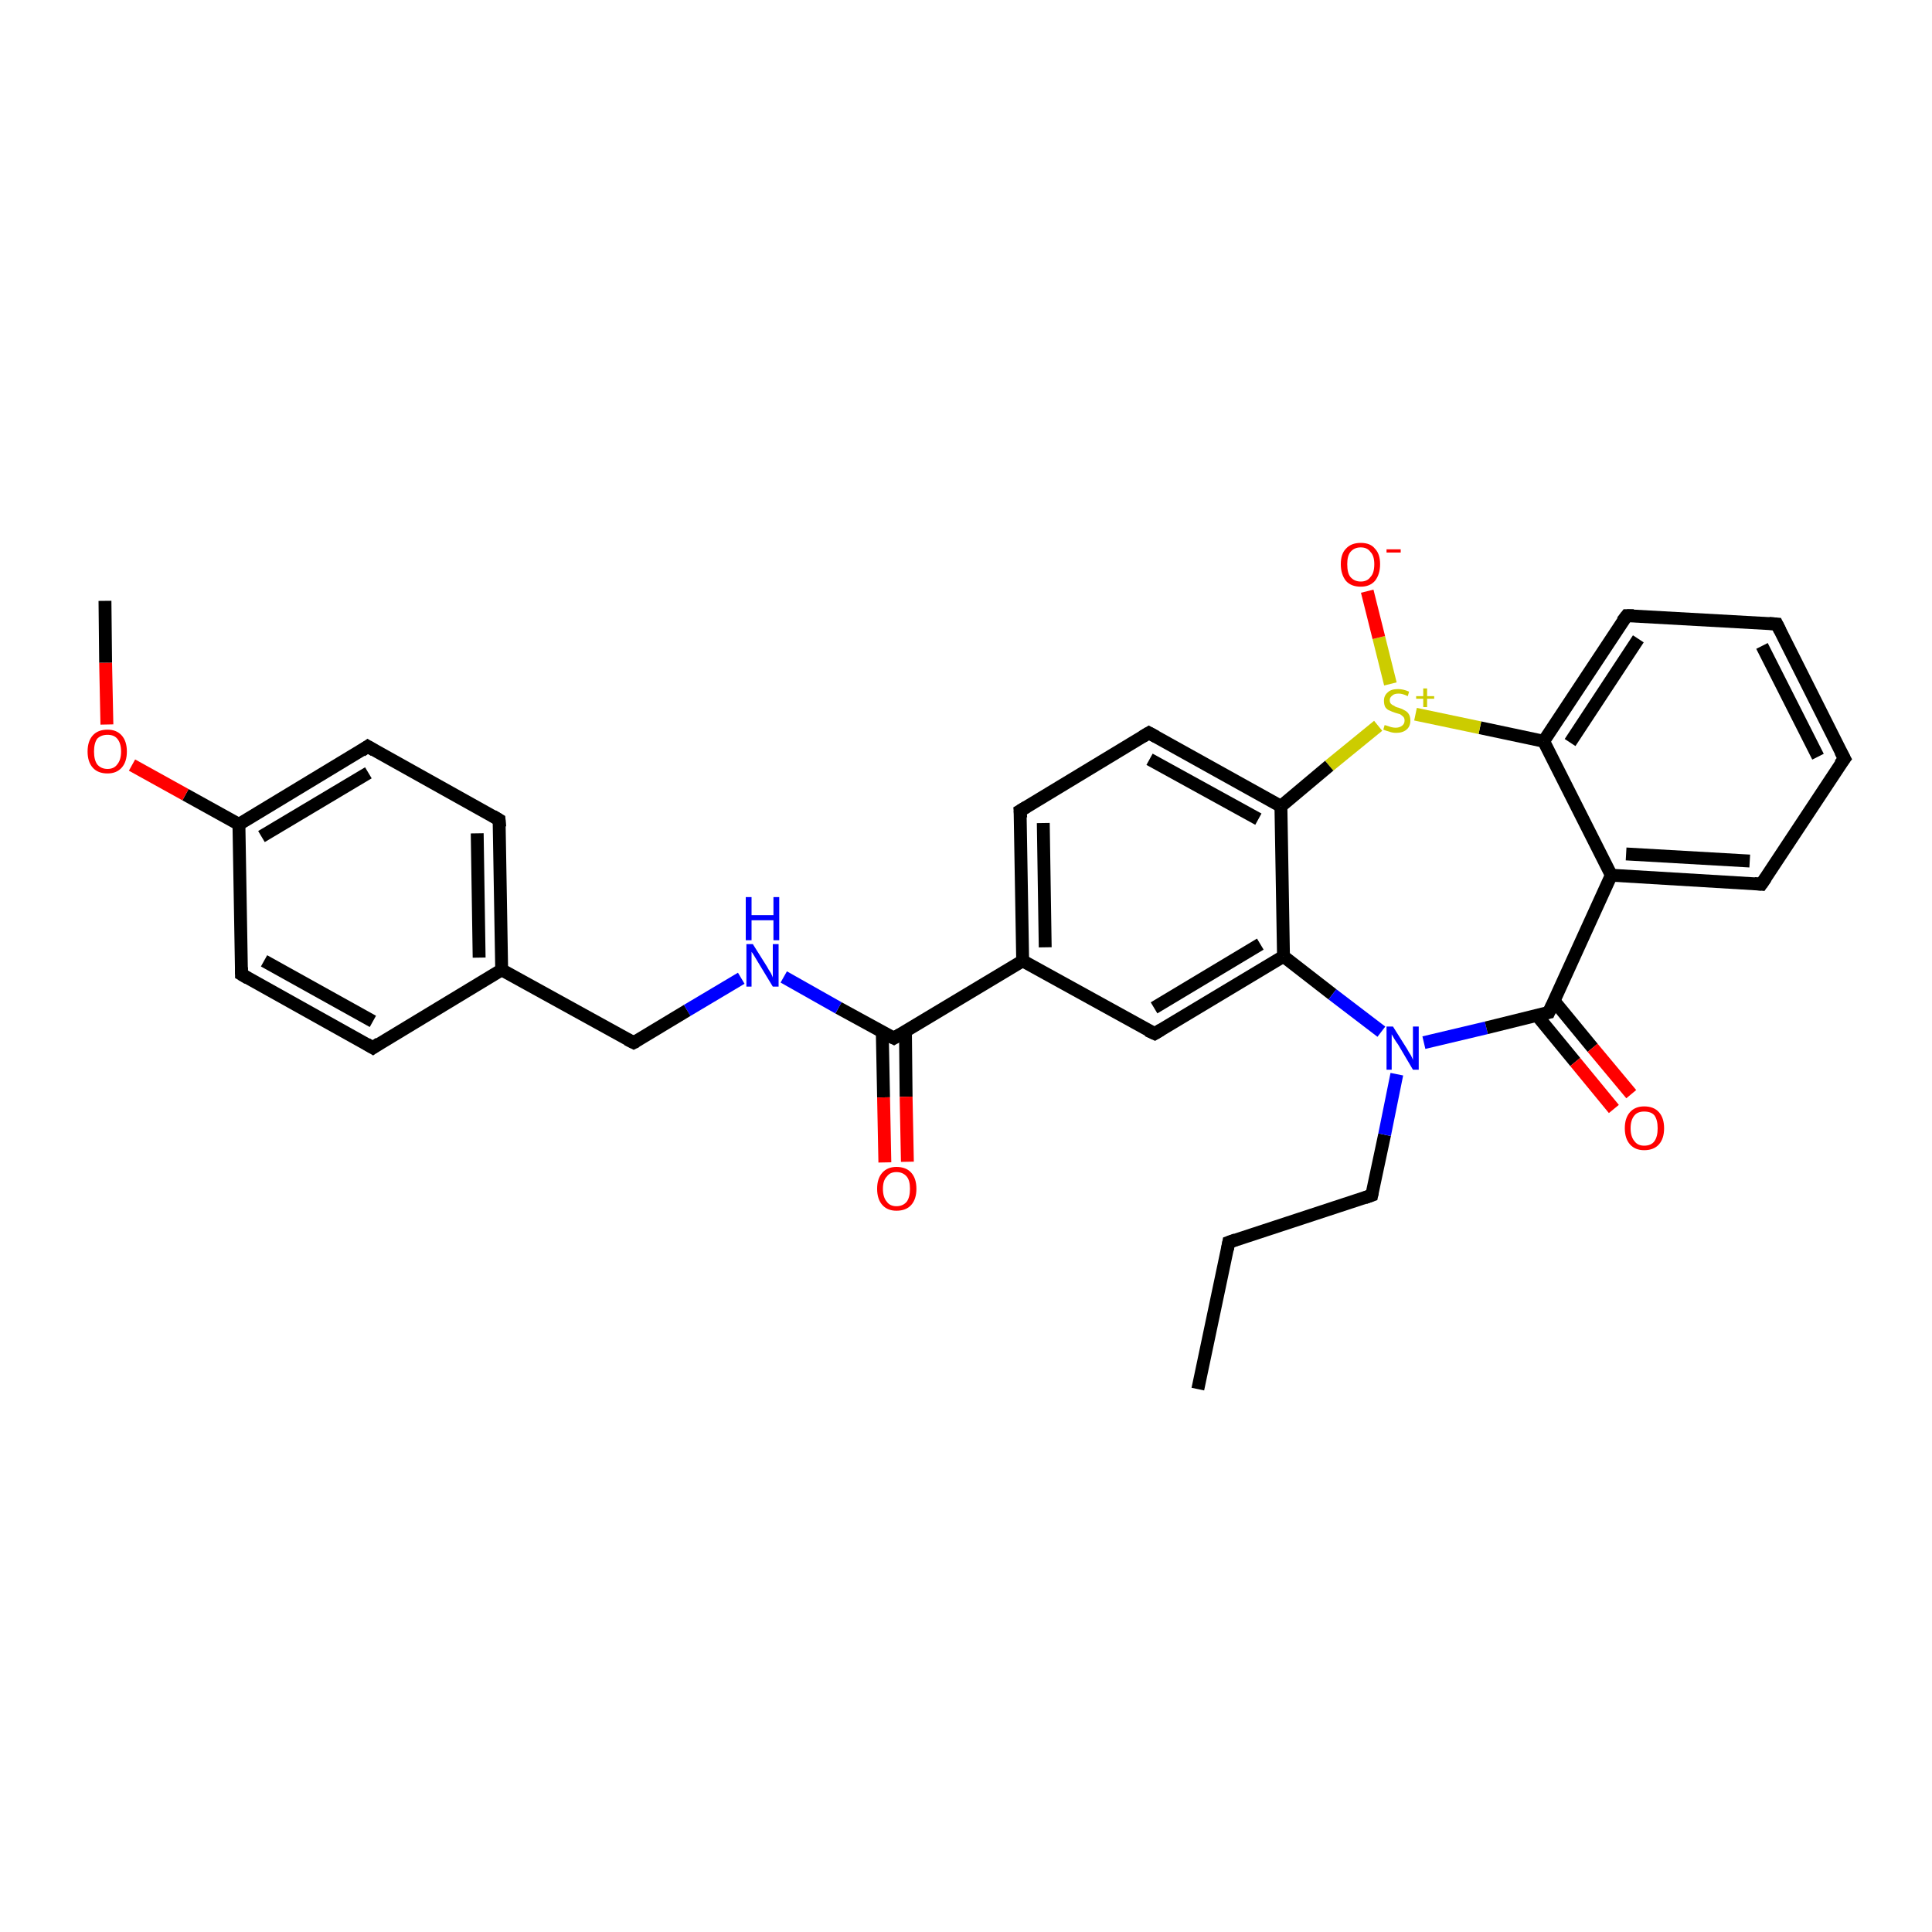 <?xml version='1.0' encoding='iso-8859-1'?>
<svg version='1.1' baseProfile='full'
              xmlns='http://www.w3.org/2000/svg'
                      xmlns:rdkit='http://www.rdkit.org/xml'
                      xmlns:xlink='http://www.w3.org/1999/xlink'
                  xml:space='preserve'
width='300px' height='300px' viewBox='0 0 300 300'>
<!-- END OF HEADER -->
<rect style='opacity:1.0;fill:#FFFFFF;stroke:none' width='300.0' height='300.0' x='0.0' y='0.0'> </rect>
<path class='bond-0 atom-0 atom-1' d='M 186.0,215.7 L 190.8,192.9' style='fill:none;fill-rule:evenodd;stroke:#000000;stroke-width:2.0px;stroke-linecap:butt;stroke-linejoin:miter;stroke-opacity:1' />
<path class='bond-1 atom-1 atom-2' d='M 190.8,192.9 L 213.0,185.6' style='fill:none;fill-rule:evenodd;stroke:#000000;stroke-width:2.0px;stroke-linecap:butt;stroke-linejoin:miter;stroke-opacity:1' />
<path class='bond-2 atom-2 atom-3' d='M 213.0,185.6 L 215.0,176.2' style='fill:none;fill-rule:evenodd;stroke:#000000;stroke-width:2.0px;stroke-linecap:butt;stroke-linejoin:miter;stroke-opacity:1' />
<path class='bond-2 atom-2 atom-3' d='M 215.0,176.2 L 216.9,166.8' style='fill:none;fill-rule:evenodd;stroke:#0000FF;stroke-width:2.0px;stroke-linecap:butt;stroke-linejoin:miter;stroke-opacity:1' />
<path class='bond-3 atom-3 atom-4' d='M 221.1,161.9 L 230.8,159.6' style='fill:none;fill-rule:evenodd;stroke:#0000FF;stroke-width:2.0px;stroke-linecap:butt;stroke-linejoin:miter;stroke-opacity:1' />
<path class='bond-3 atom-3 atom-4' d='M 230.8,159.6 L 240.5,157.2' style='fill:none;fill-rule:evenodd;stroke:#000000;stroke-width:2.0px;stroke-linecap:butt;stroke-linejoin:miter;stroke-opacity:1' />
<path class='bond-4 atom-4 atom-5' d='M 238.6,157.6 L 244.6,164.9' style='fill:none;fill-rule:evenodd;stroke:#000000;stroke-width:2.0px;stroke-linecap:butt;stroke-linejoin:miter;stroke-opacity:1' />
<path class='bond-4 atom-4 atom-5' d='M 244.6,164.9 L 250.6,172.2' style='fill:none;fill-rule:evenodd;stroke:#FF0000;stroke-width:2.0px;stroke-linecap:butt;stroke-linejoin:miter;stroke-opacity:1' />
<path class='bond-4 atom-4 atom-5' d='M 241.3,155.4 L 247.3,162.7' style='fill:none;fill-rule:evenodd;stroke:#000000;stroke-width:2.0px;stroke-linecap:butt;stroke-linejoin:miter;stroke-opacity:1' />
<path class='bond-4 atom-4 atom-5' d='M 247.3,162.7 L 253.3,169.9' style='fill:none;fill-rule:evenodd;stroke:#FF0000;stroke-width:2.0px;stroke-linecap:butt;stroke-linejoin:miter;stroke-opacity:1' />
<path class='bond-5 atom-4 atom-6' d='M 240.5,157.2 L 250.2,135.9' style='fill:none;fill-rule:evenodd;stroke:#000000;stroke-width:2.0px;stroke-linecap:butt;stroke-linejoin:miter;stroke-opacity:1' />
<path class='bond-6 atom-6 atom-7' d='M 250.2,135.9 L 273.5,137.3' style='fill:none;fill-rule:evenodd;stroke:#000000;stroke-width:2.0px;stroke-linecap:butt;stroke-linejoin:miter;stroke-opacity:1' />
<path class='bond-6 atom-6 atom-7' d='M 252.5,132.6 L 271.7,133.7' style='fill:none;fill-rule:evenodd;stroke:#000000;stroke-width:2.0px;stroke-linecap:butt;stroke-linejoin:miter;stroke-opacity:1' />
<path class='bond-7 atom-7 atom-8' d='M 273.5,137.3 L 286.4,117.8' style='fill:none;fill-rule:evenodd;stroke:#000000;stroke-width:2.0px;stroke-linecap:butt;stroke-linejoin:miter;stroke-opacity:1' />
<path class='bond-8 atom-8 atom-9' d='M 286.4,117.8 L 275.9,96.9' style='fill:none;fill-rule:evenodd;stroke:#000000;stroke-width:2.0px;stroke-linecap:butt;stroke-linejoin:miter;stroke-opacity:1' />
<path class='bond-8 atom-8 atom-9' d='M 282.3,117.5 L 273.6,100.3' style='fill:none;fill-rule:evenodd;stroke:#000000;stroke-width:2.0px;stroke-linecap:butt;stroke-linejoin:miter;stroke-opacity:1' />
<path class='bond-9 atom-9 atom-10' d='M 275.9,96.9 L 252.6,95.6' style='fill:none;fill-rule:evenodd;stroke:#000000;stroke-width:2.0px;stroke-linecap:butt;stroke-linejoin:miter;stroke-opacity:1' />
<path class='bond-10 atom-10 atom-11' d='M 252.6,95.6 L 239.7,115.1' style='fill:none;fill-rule:evenodd;stroke:#000000;stroke-width:2.0px;stroke-linecap:butt;stroke-linejoin:miter;stroke-opacity:1' />
<path class='bond-10 atom-10 atom-11' d='M 254.4,99.2 L 243.8,115.3' style='fill:none;fill-rule:evenodd;stroke:#000000;stroke-width:2.0px;stroke-linecap:butt;stroke-linejoin:miter;stroke-opacity:1' />
<path class='bond-11 atom-11 atom-12' d='M 239.7,115.1 L 229.8,113.0' style='fill:none;fill-rule:evenodd;stroke:#000000;stroke-width:2.0px;stroke-linecap:butt;stroke-linejoin:miter;stroke-opacity:1' />
<path class='bond-11 atom-11 atom-12' d='M 229.8,113.0 L 219.8,110.9' style='fill:none;fill-rule:evenodd;stroke:#CCCC00;stroke-width:2.0px;stroke-linecap:butt;stroke-linejoin:miter;stroke-opacity:1' />
<path class='bond-12 atom-12 atom-13' d='M 215.9,106.2 L 214.1,99.0' style='fill:none;fill-rule:evenodd;stroke:#CCCC00;stroke-width:2.0px;stroke-linecap:butt;stroke-linejoin:miter;stroke-opacity:1' />
<path class='bond-12 atom-12 atom-13' d='M 214.1,99.0 L 212.3,91.8' style='fill:none;fill-rule:evenodd;stroke:#FF0000;stroke-width:2.0px;stroke-linecap:butt;stroke-linejoin:miter;stroke-opacity:1' />
<path class='bond-13 atom-12 atom-14' d='M 214.0,112.7 L 206.4,118.9' style='fill:none;fill-rule:evenodd;stroke:#CCCC00;stroke-width:2.0px;stroke-linecap:butt;stroke-linejoin:miter;stroke-opacity:1' />
<path class='bond-13 atom-12 atom-14' d='M 206.4,118.9 L 198.9,125.2' style='fill:none;fill-rule:evenodd;stroke:#000000;stroke-width:2.0px;stroke-linecap:butt;stroke-linejoin:miter;stroke-opacity:1' />
<path class='bond-14 atom-14 atom-15' d='M 198.9,125.2 L 178.4,113.8' style='fill:none;fill-rule:evenodd;stroke:#000000;stroke-width:2.0px;stroke-linecap:butt;stroke-linejoin:miter;stroke-opacity:1' />
<path class='bond-14 atom-14 atom-15' d='M 195.4,127.2 L 178.5,117.9' style='fill:none;fill-rule:evenodd;stroke:#000000;stroke-width:2.0px;stroke-linecap:butt;stroke-linejoin:miter;stroke-opacity:1' />
<path class='bond-15 atom-15 atom-16' d='M 178.4,113.8 L 158.4,125.9' style='fill:none;fill-rule:evenodd;stroke:#000000;stroke-width:2.0px;stroke-linecap:butt;stroke-linejoin:miter;stroke-opacity:1' />
<path class='bond-16 atom-16 atom-17' d='M 158.4,125.9 L 158.8,149.2' style='fill:none;fill-rule:evenodd;stroke:#000000;stroke-width:2.0px;stroke-linecap:butt;stroke-linejoin:miter;stroke-opacity:1' />
<path class='bond-16 atom-16 atom-17' d='M 162.0,127.8 L 162.3,147.1' style='fill:none;fill-rule:evenodd;stroke:#000000;stroke-width:2.0px;stroke-linecap:butt;stroke-linejoin:miter;stroke-opacity:1' />
<path class='bond-17 atom-17 atom-18' d='M 158.8,149.2 L 138.8,161.2' style='fill:none;fill-rule:evenodd;stroke:#000000;stroke-width:2.0px;stroke-linecap:butt;stroke-linejoin:miter;stroke-opacity:1' />
<path class='bond-18 atom-18 atom-19' d='M 137.0,160.3 L 137.2,170.4' style='fill:none;fill-rule:evenodd;stroke:#000000;stroke-width:2.0px;stroke-linecap:butt;stroke-linejoin:miter;stroke-opacity:1' />
<path class='bond-18 atom-18 atom-19' d='M 137.2,170.4 L 137.4,180.5' style='fill:none;fill-rule:evenodd;stroke:#FF0000;stroke-width:2.0px;stroke-linecap:butt;stroke-linejoin:miter;stroke-opacity:1' />
<path class='bond-18 atom-18 atom-19' d='M 140.6,160.2 L 140.7,170.3' style='fill:none;fill-rule:evenodd;stroke:#000000;stroke-width:2.0px;stroke-linecap:butt;stroke-linejoin:miter;stroke-opacity:1' />
<path class='bond-18 atom-18 atom-19' d='M 140.7,170.3 L 140.9,180.4' style='fill:none;fill-rule:evenodd;stroke:#FF0000;stroke-width:2.0px;stroke-linecap:butt;stroke-linejoin:miter;stroke-opacity:1' />
<path class='bond-19 atom-18 atom-20' d='M 138.8,161.2 L 130.2,156.5' style='fill:none;fill-rule:evenodd;stroke:#000000;stroke-width:2.0px;stroke-linecap:butt;stroke-linejoin:miter;stroke-opacity:1' />
<path class='bond-19 atom-18 atom-20' d='M 130.2,156.5 L 121.7,151.7' style='fill:none;fill-rule:evenodd;stroke:#0000FF;stroke-width:2.0px;stroke-linecap:butt;stroke-linejoin:miter;stroke-opacity:1' />
<path class='bond-20 atom-20 atom-21' d='M 115.1,151.9 L 106.7,156.9' style='fill:none;fill-rule:evenodd;stroke:#0000FF;stroke-width:2.0px;stroke-linecap:butt;stroke-linejoin:miter;stroke-opacity:1' />
<path class='bond-20 atom-20 atom-21' d='M 106.7,156.9 L 98.4,161.9' style='fill:none;fill-rule:evenodd;stroke:#000000;stroke-width:2.0px;stroke-linecap:butt;stroke-linejoin:miter;stroke-opacity:1' />
<path class='bond-21 atom-21 atom-22' d='M 98.4,161.9 L 77.9,150.6' style='fill:none;fill-rule:evenodd;stroke:#000000;stroke-width:2.0px;stroke-linecap:butt;stroke-linejoin:miter;stroke-opacity:1' />
<path class='bond-22 atom-22 atom-23' d='M 77.9,150.6 L 77.5,127.3' style='fill:none;fill-rule:evenodd;stroke:#000000;stroke-width:2.0px;stroke-linecap:butt;stroke-linejoin:miter;stroke-opacity:1' />
<path class='bond-22 atom-22 atom-23' d='M 74.4,148.7 L 74.1,129.4' style='fill:none;fill-rule:evenodd;stroke:#000000;stroke-width:2.0px;stroke-linecap:butt;stroke-linejoin:miter;stroke-opacity:1' />
<path class='bond-23 atom-23 atom-24' d='M 77.5,127.3 L 57.1,115.9' style='fill:none;fill-rule:evenodd;stroke:#000000;stroke-width:2.0px;stroke-linecap:butt;stroke-linejoin:miter;stroke-opacity:1' />
<path class='bond-24 atom-24 atom-25' d='M 57.1,115.9 L 37.1,128.0' style='fill:none;fill-rule:evenodd;stroke:#000000;stroke-width:2.0px;stroke-linecap:butt;stroke-linejoin:miter;stroke-opacity:1' />
<path class='bond-24 atom-24 atom-25' d='M 57.2,120.0 L 40.6,129.9' style='fill:none;fill-rule:evenodd;stroke:#000000;stroke-width:2.0px;stroke-linecap:butt;stroke-linejoin:miter;stroke-opacity:1' />
<path class='bond-25 atom-25 atom-26' d='M 37.1,128.0 L 28.8,123.4' style='fill:none;fill-rule:evenodd;stroke:#000000;stroke-width:2.0px;stroke-linecap:butt;stroke-linejoin:miter;stroke-opacity:1' />
<path class='bond-25 atom-25 atom-26' d='M 28.8,123.4 L 20.5,118.8' style='fill:none;fill-rule:evenodd;stroke:#FF0000;stroke-width:2.0px;stroke-linecap:butt;stroke-linejoin:miter;stroke-opacity:1' />
<path class='bond-26 atom-26 atom-27' d='M 16.6,112.5 L 16.4,102.9' style='fill:none;fill-rule:evenodd;stroke:#FF0000;stroke-width:2.0px;stroke-linecap:butt;stroke-linejoin:miter;stroke-opacity:1' />
<path class='bond-26 atom-26 atom-27' d='M 16.4,102.9 L 16.3,93.3' style='fill:none;fill-rule:evenodd;stroke:#000000;stroke-width:2.0px;stroke-linecap:butt;stroke-linejoin:miter;stroke-opacity:1' />
<path class='bond-27 atom-25 atom-28' d='M 37.1,128.0 L 37.5,151.3' style='fill:none;fill-rule:evenodd;stroke:#000000;stroke-width:2.0px;stroke-linecap:butt;stroke-linejoin:miter;stroke-opacity:1' />
<path class='bond-28 atom-28 atom-29' d='M 37.5,151.3 L 57.9,162.7' style='fill:none;fill-rule:evenodd;stroke:#000000;stroke-width:2.0px;stroke-linecap:butt;stroke-linejoin:miter;stroke-opacity:1' />
<path class='bond-28 atom-28 atom-29' d='M 41.0,149.2 L 57.9,158.6' style='fill:none;fill-rule:evenodd;stroke:#000000;stroke-width:2.0px;stroke-linecap:butt;stroke-linejoin:miter;stroke-opacity:1' />
<path class='bond-29 atom-17 atom-30' d='M 158.8,149.2 L 179.3,160.5' style='fill:none;fill-rule:evenodd;stroke:#000000;stroke-width:2.0px;stroke-linecap:butt;stroke-linejoin:miter;stroke-opacity:1' />
<path class='bond-30 atom-30 atom-31' d='M 179.3,160.5 L 199.3,148.5' style='fill:none;fill-rule:evenodd;stroke:#000000;stroke-width:2.0px;stroke-linecap:butt;stroke-linejoin:miter;stroke-opacity:1' />
<path class='bond-30 atom-30 atom-31' d='M 179.2,156.5 L 195.7,146.6' style='fill:none;fill-rule:evenodd;stroke:#000000;stroke-width:2.0px;stroke-linecap:butt;stroke-linejoin:miter;stroke-opacity:1' />
<path class='bond-31 atom-31 atom-3' d='M 199.3,148.5 L 206.9,154.4' style='fill:none;fill-rule:evenodd;stroke:#000000;stroke-width:2.0px;stroke-linecap:butt;stroke-linejoin:miter;stroke-opacity:1' />
<path class='bond-31 atom-31 atom-3' d='M 206.9,154.4 L 214.5,160.2' style='fill:none;fill-rule:evenodd;stroke:#0000FF;stroke-width:2.0px;stroke-linecap:butt;stroke-linejoin:miter;stroke-opacity:1' />
<path class='bond-32 atom-11 atom-6' d='M 239.7,115.1 L 250.2,135.9' style='fill:none;fill-rule:evenodd;stroke:#000000;stroke-width:2.0px;stroke-linecap:butt;stroke-linejoin:miter;stroke-opacity:1' />
<path class='bond-33 atom-31 atom-14' d='M 199.3,148.5 L 198.9,125.2' style='fill:none;fill-rule:evenodd;stroke:#000000;stroke-width:2.0px;stroke-linecap:butt;stroke-linejoin:miter;stroke-opacity:1' />
<path class='bond-34 atom-29 atom-22' d='M 57.9,162.7 L 77.9,150.6' style='fill:none;fill-rule:evenodd;stroke:#000000;stroke-width:2.0px;stroke-linecap:butt;stroke-linejoin:miter;stroke-opacity:1' />
<path d='M 190.6,194.0 L 190.8,192.9 L 191.9,192.5' style='fill:none;stroke:#000000;stroke-width:2.0px;stroke-linecap:butt;stroke-linejoin:miter;stroke-opacity:1;' />
<path d='M 211.9,186.0 L 213.0,185.6 L 213.1,185.1' style='fill:none;stroke:#000000;stroke-width:2.0px;stroke-linecap:butt;stroke-linejoin:miter;stroke-opacity:1;' />
<path d='M 240.0,157.3 L 240.5,157.2 L 241.0,156.1' style='fill:none;stroke:#000000;stroke-width:2.0px;stroke-linecap:butt;stroke-linejoin:miter;stroke-opacity:1;' />
<path d='M 272.4,137.2 L 273.5,137.3 L 274.2,136.3' style='fill:none;stroke:#000000;stroke-width:2.0px;stroke-linecap:butt;stroke-linejoin:miter;stroke-opacity:1;' />
<path d='M 285.7,118.7 L 286.4,117.8 L 285.8,116.7' style='fill:none;stroke:#000000;stroke-width:2.0px;stroke-linecap:butt;stroke-linejoin:miter;stroke-opacity:1;' />
<path d='M 276.4,97.9 L 275.9,96.9 L 274.7,96.8' style='fill:none;stroke:#000000;stroke-width:2.0px;stroke-linecap:butt;stroke-linejoin:miter;stroke-opacity:1;' />
<path d='M 253.7,95.6 L 252.6,95.6 L 251.9,96.5' style='fill:none;stroke:#000000;stroke-width:2.0px;stroke-linecap:butt;stroke-linejoin:miter;stroke-opacity:1;' />
<path d='M 179.5,114.4 L 178.4,113.8 L 177.4,114.4' style='fill:none;stroke:#000000;stroke-width:2.0px;stroke-linecap:butt;stroke-linejoin:miter;stroke-opacity:1;' />
<path d='M 159.4,125.3 L 158.4,125.9 L 158.5,127.0' style='fill:none;stroke:#000000;stroke-width:2.0px;stroke-linecap:butt;stroke-linejoin:miter;stroke-opacity:1;' />
<path d='M 139.8,160.6 L 138.8,161.2 L 138.4,161.0' style='fill:none;stroke:#000000;stroke-width:2.0px;stroke-linecap:butt;stroke-linejoin:miter;stroke-opacity:1;' />
<path d='M 98.8,161.7 L 98.4,161.9 L 97.4,161.4' style='fill:none;stroke:#000000;stroke-width:2.0px;stroke-linecap:butt;stroke-linejoin:miter;stroke-opacity:1;' />
<path d='M 77.6,128.4 L 77.5,127.3 L 76.5,126.7' style='fill:none;stroke:#000000;stroke-width:2.0px;stroke-linecap:butt;stroke-linejoin:miter;stroke-opacity:1;' />
<path d='M 58.1,116.5 L 57.1,115.9 L 56.1,116.6' style='fill:none;stroke:#000000;stroke-width:2.0px;stroke-linecap:butt;stroke-linejoin:miter;stroke-opacity:1;' />
<path d='M 37.5,150.2 L 37.5,151.3 L 38.5,151.9' style='fill:none;stroke:#000000;stroke-width:2.0px;stroke-linecap:butt;stroke-linejoin:miter;stroke-opacity:1;' />
<path d='M 56.9,162.1 L 57.9,162.7 L 58.9,162.0' style='fill:none;stroke:#000000;stroke-width:2.0px;stroke-linecap:butt;stroke-linejoin:miter;stroke-opacity:1;' />
<path d='M 178.2,160.0 L 179.3,160.5 L 180.3,159.9' style='fill:none;stroke:#000000;stroke-width:2.0px;stroke-linecap:butt;stroke-linejoin:miter;stroke-opacity:1;' />
<path class='atom-3' d='M 216.3 159.4
L 218.5 162.9
Q 218.7 163.3, 219.1 163.9
Q 219.4 164.5, 219.4 164.6
L 219.4 159.4
L 220.3 159.4
L 220.3 166.1
L 219.4 166.1
L 217.1 162.2
Q 216.8 161.8, 216.5 161.3
Q 216.2 160.8, 216.1 160.6
L 216.1 166.1
L 215.3 166.1
L 215.3 159.4
L 216.3 159.4
' fill='#0000FF'/>
<path class='atom-5' d='M 252.3 175.2
Q 252.3 173.6, 253.1 172.7
Q 253.9 171.8, 255.3 171.8
Q 256.8 171.8, 257.6 172.7
Q 258.4 173.6, 258.4 175.2
Q 258.4 176.8, 257.6 177.7
Q 256.8 178.6, 255.3 178.6
Q 253.9 178.6, 253.1 177.7
Q 252.3 176.8, 252.3 175.2
M 255.3 177.9
Q 256.4 177.9, 256.9 177.2
Q 257.4 176.5, 257.4 175.2
Q 257.4 173.9, 256.9 173.2
Q 256.4 172.6, 255.3 172.6
Q 254.3 172.6, 253.8 173.2
Q 253.2 173.9, 253.2 175.2
Q 253.2 176.5, 253.8 177.2
Q 254.3 177.9, 255.3 177.9
' fill='#FF0000'/>
<path class='atom-12' d='M 215.0 112.6
Q 215.1 112.6, 215.4 112.7
Q 215.7 112.8, 216.0 112.9
Q 216.4 113.0, 216.7 113.0
Q 217.3 113.0, 217.7 112.7
Q 218.1 112.4, 218.1 111.9
Q 218.1 111.5, 217.9 111.3
Q 217.7 111.1, 217.4 110.9
Q 217.1 110.8, 216.7 110.7
Q 216.1 110.5, 215.7 110.3
Q 215.4 110.2, 215.1 109.8
Q 214.9 109.4, 214.9 108.8
Q 214.9 108.0, 215.5 107.5
Q 216.0 107.0, 217.1 107.0
Q 217.9 107.0, 218.8 107.4
L 218.6 108.1
Q 217.8 107.7, 217.2 107.7
Q 216.5 107.7, 216.2 108.0
Q 215.8 108.3, 215.8 108.7
Q 215.8 109.1, 216.0 109.3
Q 216.2 109.5, 216.5 109.6
Q 216.7 109.8, 217.2 109.9
Q 217.8 110.1, 218.1 110.3
Q 218.5 110.5, 218.7 110.8
Q 219.0 111.2, 219.0 111.9
Q 219.0 112.8, 218.4 113.3
Q 217.8 113.8, 216.8 113.8
Q 216.2 113.8, 215.7 113.6
Q 215.3 113.5, 214.8 113.3
L 215.0 112.6
' fill='#CCCC00'/>
<path class='atom-12' d='M 219.9 108.1
L 221.0 108.1
L 221.0 106.9
L 221.6 106.9
L 221.6 108.1
L 222.7 108.1
L 222.7 108.5
L 221.6 108.5
L 221.6 109.8
L 221.0 109.8
L 221.0 108.5
L 219.9 108.5
L 219.9 108.1
' fill='#CCCC00'/>
<path class='atom-13' d='M 208.2 87.6
Q 208.2 86.0, 209.0 85.2
Q 209.8 84.3, 211.3 84.3
Q 212.8 84.3, 213.5 85.2
Q 214.3 86.0, 214.3 87.6
Q 214.3 89.2, 213.5 90.2
Q 212.7 91.1, 211.3 91.1
Q 209.8 91.1, 209.0 90.2
Q 208.2 89.2, 208.2 87.6
M 211.3 90.3
Q 212.3 90.3, 212.8 89.6
Q 213.4 89.0, 213.4 87.6
Q 213.4 86.3, 212.8 85.7
Q 212.3 85.0, 211.3 85.0
Q 210.3 85.0, 209.7 85.7
Q 209.2 86.3, 209.2 87.6
Q 209.2 89.0, 209.7 89.6
Q 210.3 90.3, 211.3 90.3
' fill='#FF0000'/>
<path class='atom-13' d='M 215.3 85.3
L 217.5 85.3
L 217.5 85.8
L 215.3 85.8
L 215.3 85.3
' fill='#FF0000'/>
<path class='atom-19' d='M 136.2 184.6
Q 136.2 183.0, 137.0 182.1
Q 137.8 181.2, 139.2 181.2
Q 140.7 181.2, 141.5 182.1
Q 142.3 183.0, 142.3 184.6
Q 142.3 186.2, 141.5 187.1
Q 140.7 188.0, 139.2 188.0
Q 137.8 188.0, 137.0 187.1
Q 136.2 186.2, 136.2 184.6
M 139.2 187.3
Q 140.2 187.3, 140.8 186.6
Q 141.3 185.9, 141.3 184.6
Q 141.3 183.3, 140.8 182.7
Q 140.2 182.0, 139.2 182.0
Q 138.2 182.0, 137.7 182.7
Q 137.1 183.3, 137.1 184.6
Q 137.1 185.9, 137.7 186.6
Q 138.2 187.3, 139.2 187.3
' fill='#FF0000'/>
<path class='atom-20' d='M 116.9 146.6
L 119.1 150.1
Q 119.3 150.5, 119.7 151.1
Q 120.0 151.7, 120.0 151.8
L 120.0 146.6
L 120.9 146.6
L 120.9 153.2
L 120.0 153.2
L 117.7 149.4
Q 117.4 148.9, 117.1 148.4
Q 116.8 147.9, 116.7 147.8
L 116.7 153.2
L 115.9 153.2
L 115.9 146.6
L 116.9 146.6
' fill='#0000FF'/>
<path class='atom-20' d='M 115.8 139.3
L 116.7 139.3
L 116.7 142.1
L 120.1 142.1
L 120.1 139.3
L 121.0 139.3
L 121.0 146.0
L 120.1 146.0
L 120.1 142.9
L 116.7 142.9
L 116.7 146.0
L 115.8 146.0
L 115.8 139.3
' fill='#0000FF'/>
<path class='atom-26' d='M 13.6 116.7
Q 13.6 115.1, 14.4 114.2
Q 15.2 113.3, 16.7 113.3
Q 18.1 113.3, 18.9 114.2
Q 19.7 115.1, 19.7 116.7
Q 19.7 118.3, 18.9 119.2
Q 18.1 120.1, 16.7 120.1
Q 15.2 120.1, 14.4 119.2
Q 13.6 118.3, 13.6 116.7
M 16.7 119.4
Q 17.7 119.4, 18.2 118.7
Q 18.8 118.0, 18.8 116.7
Q 18.8 115.4, 18.2 114.7
Q 17.7 114.1, 16.7 114.1
Q 15.7 114.1, 15.1 114.7
Q 14.6 115.4, 14.6 116.7
Q 14.6 118.0, 15.1 118.7
Q 15.7 119.4, 16.7 119.4
' fill='#FF0000'/>
</svg>
